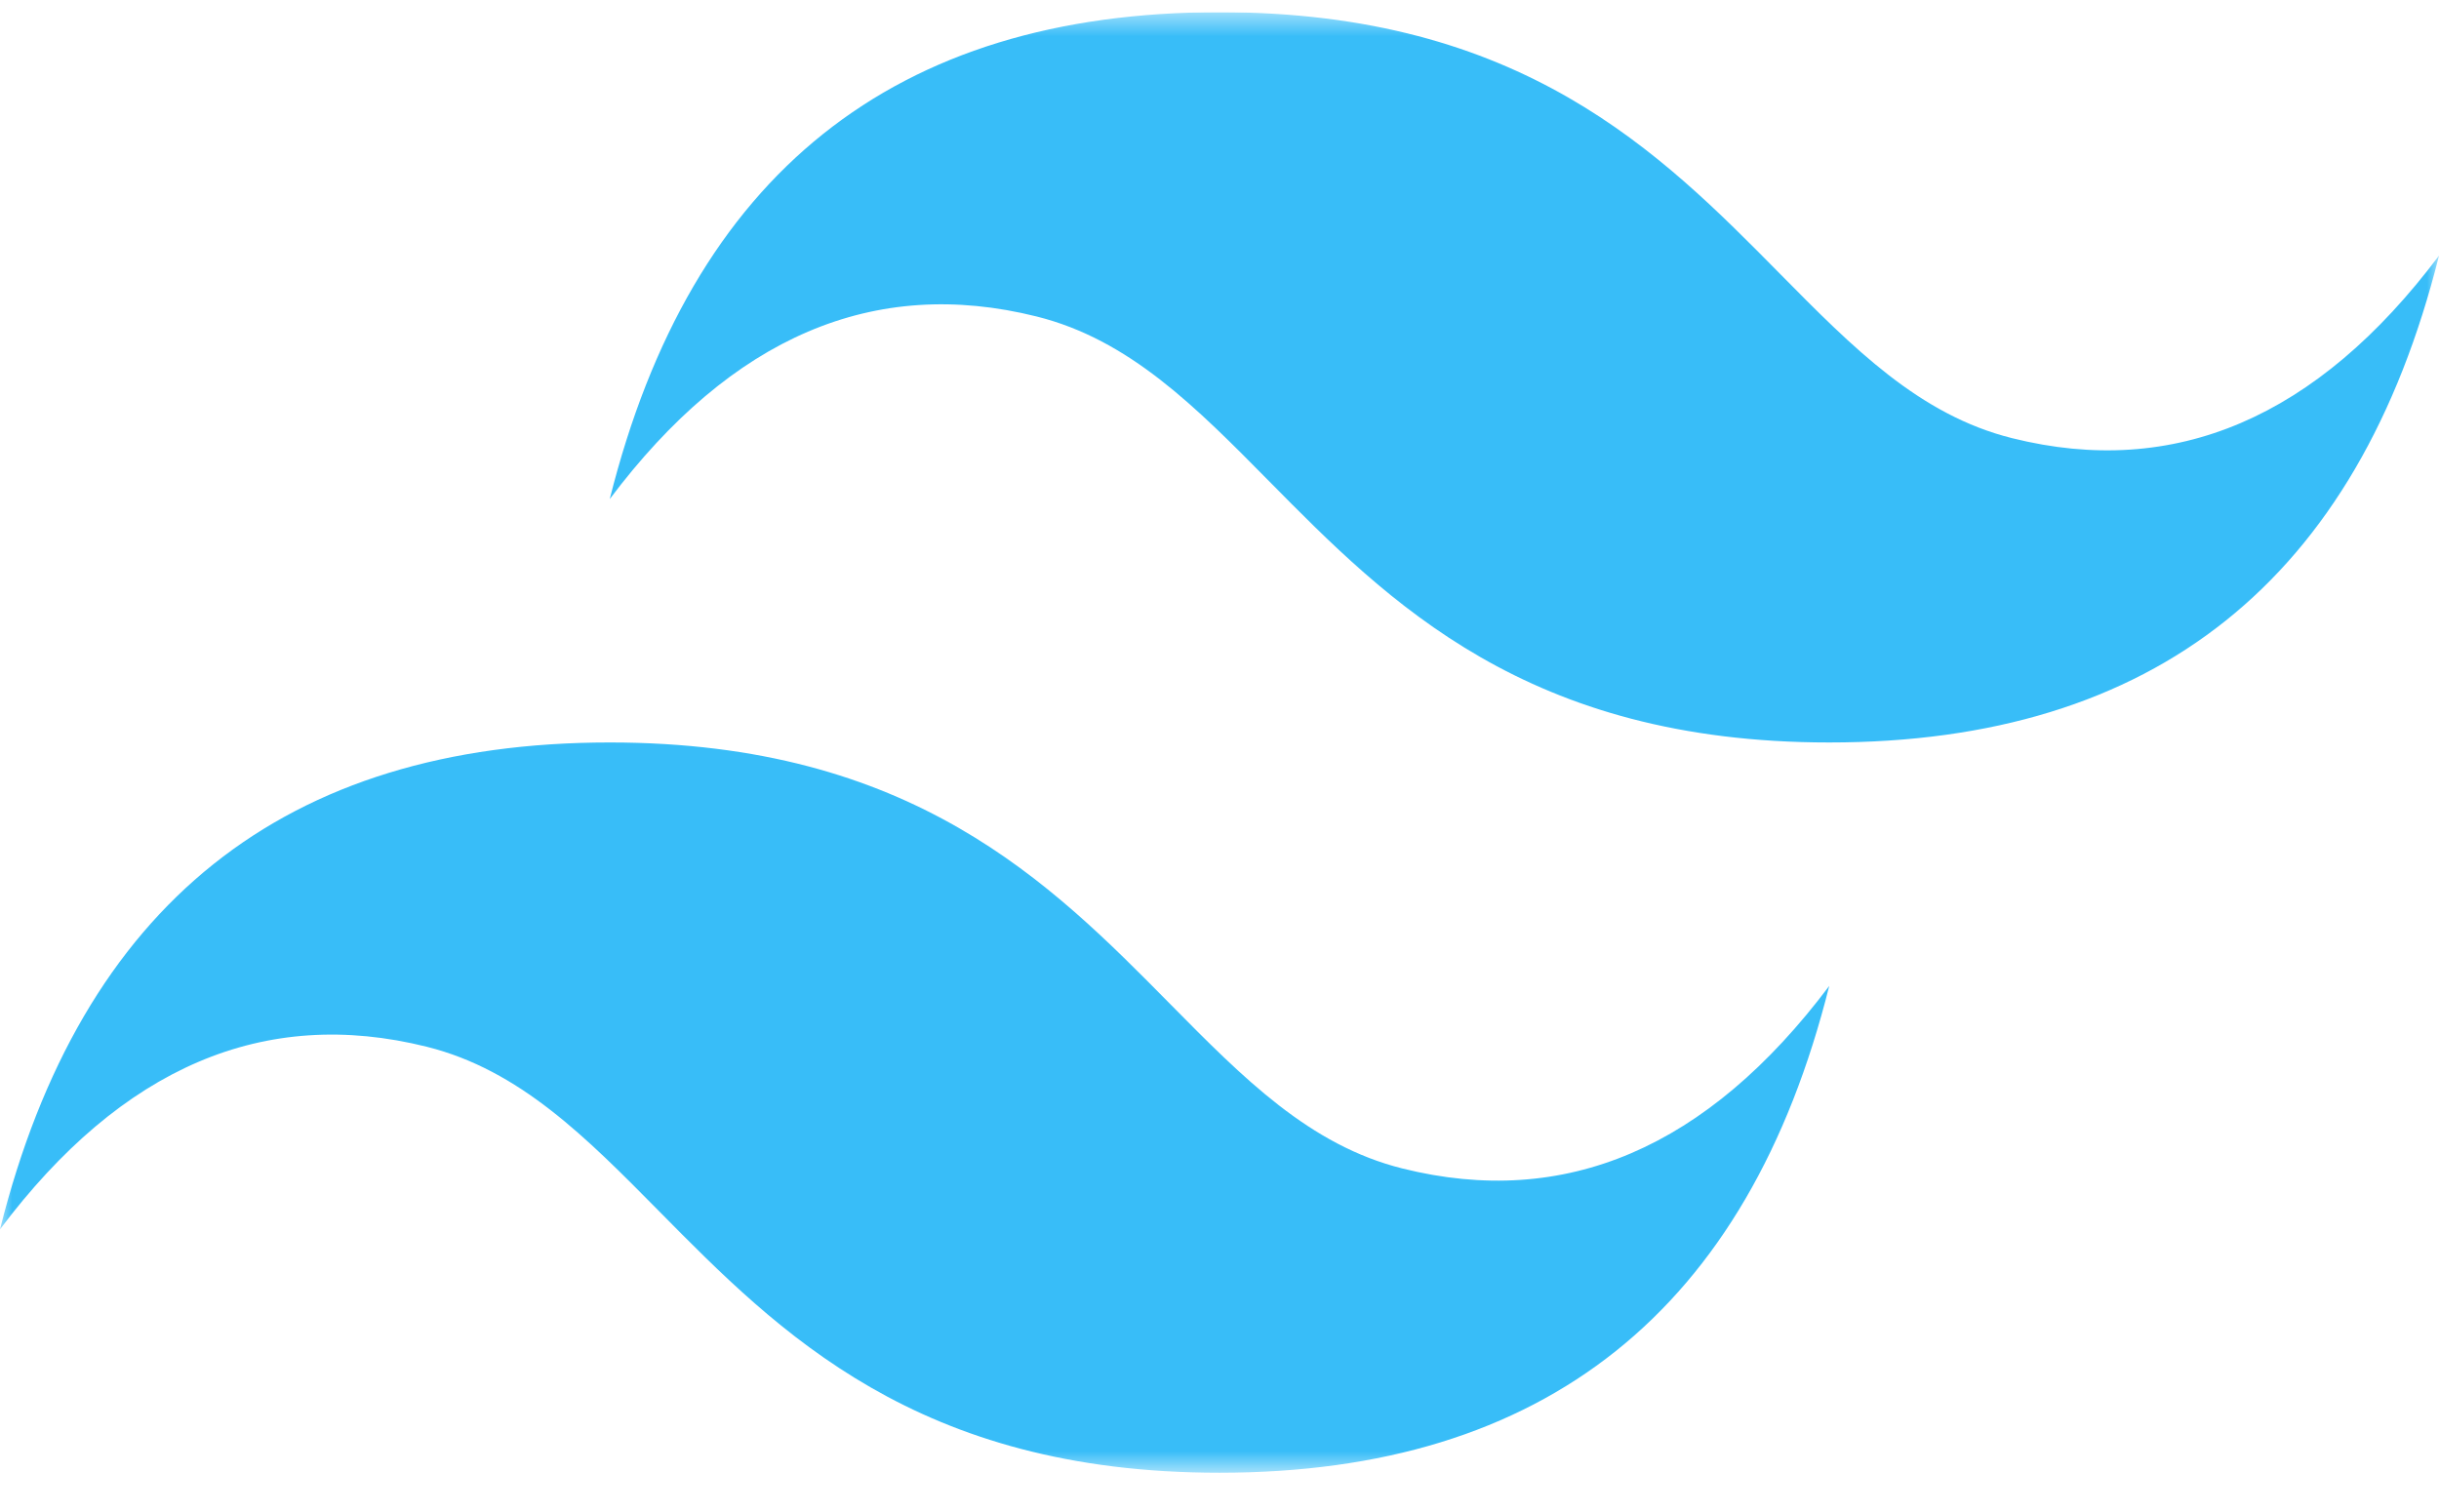<svg width="100" height="62" viewBox="0 0 100 62" fill="none" xmlns="http://www.w3.org/2000/svg">
<g clip-path="url(#clip0_135_238)">
<mask id="mask0_135_238" style="mask-type:luminance" maskUnits="userSpaceOnUse" x="0" y="0" width="100" height="61">
<path d="M0 0.5H100V60.391H0V0.5Z" fill="white"/>
</mask>
<g mask="url(#mask0_135_238)">
<path fill-rule="evenodd" clip-rule="evenodd" d="M50 0.5C36.667 0.5 28.333 7.155 25 20.464C30 13.809 35.833 11.314 42.5 12.977C46.304 13.925 49.022 16.682 52.032 19.73C56.933 24.697 62.607 30.445 75 30.445C88.333 30.445 96.667 23.791 100 10.482C95 17.136 89.167 19.632 82.5 17.968C78.696 17.02 75.978 14.264 72.969 11.216C68.067 6.249 62.393 0.5 50 0.5ZM25 30.445C11.667 30.445 3.333 37.1 0 50.409C5 43.755 10.833 41.259 17.5 42.923C21.304 43.873 24.022 46.627 27.032 49.675C31.933 54.642 37.607 60.391 50 60.391C63.333 60.391 71.667 53.736 75 40.427C70 47.082 64.167 49.577 57.5 47.914C53.696 46.965 50.978 44.209 47.968 41.161C43.067 36.194 37.393 30.445 25 30.445Z" fill="#38BDF8"/>
</g>
</g>
<defs>
<clipPath id="clip0_135_238">
<rect width="100" height="61" fill="white" transform="translate(0 0.5)"/>
</clipPath>
</defs>
</svg>
